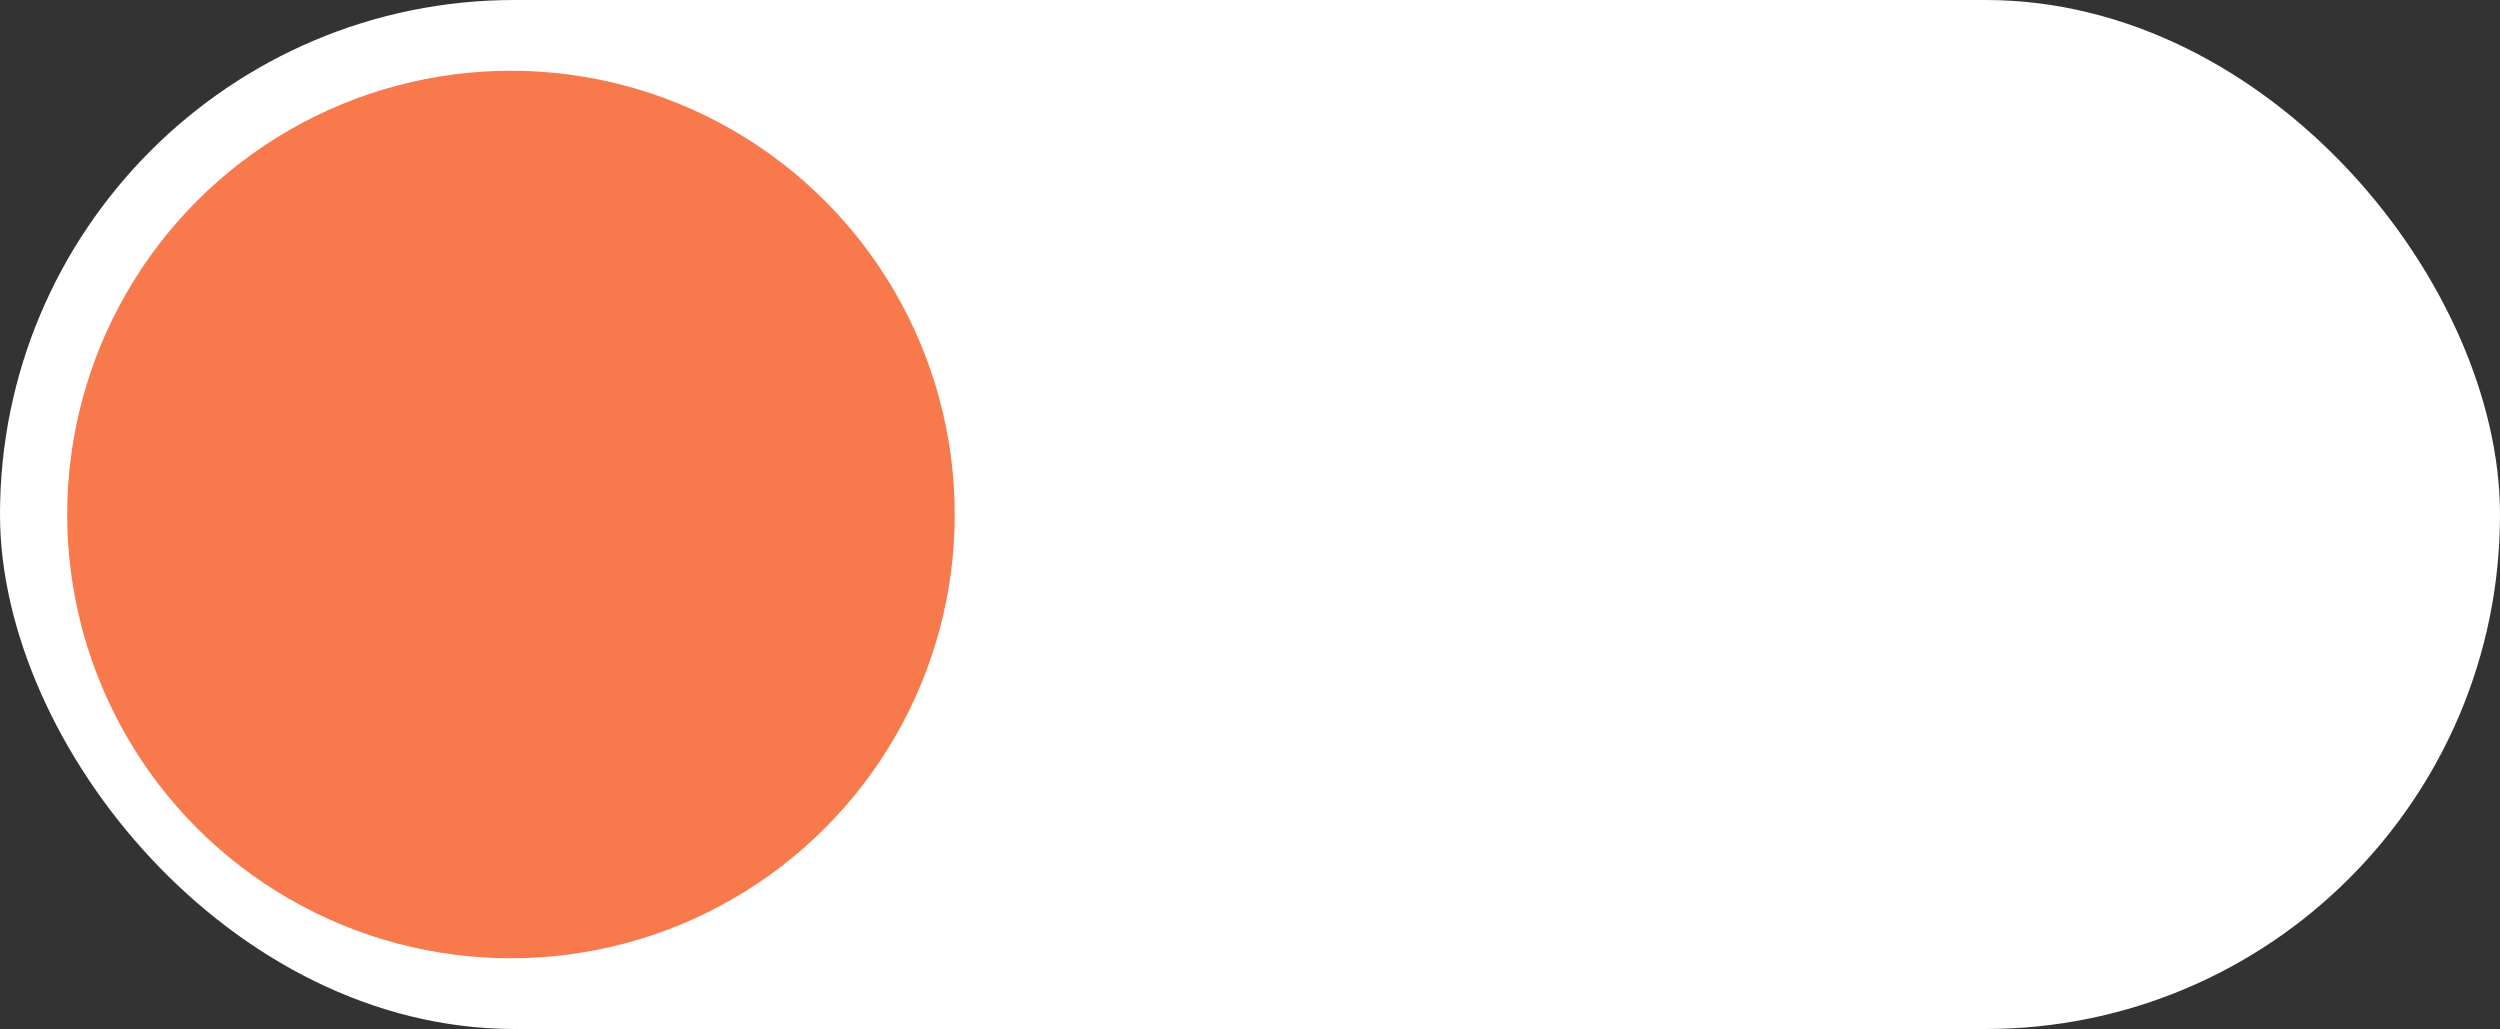 <?xml version="1.0" encoding="UTF-8" standalone="no"?><svg xmlns="http://www.w3.org/2000/svg" xmlns:xlink="http://www.w3.org/1999/xlink" fill="#000000" height="414.9" preserveAspectRatio="xMidYMid meet" version="1" viewBox="0.0 0.0 1008.0 414.9" width="1008" zoomAndPan="magnify"><rect x="0.0" y="0.0" width="1008.0" height="414.9" fill="#333333" stroke="none"/><g data-name="Layer 2"><g data-name="Layer 1"><g id="change1_1"><rect fill="#ffffff" height="414.89" rx="207.45" width="1008"/></g><g id="change2_1"><circle cx="206.02" cy="207.45" fill="#f8794c" r="178.93"/></g></g></g></svg>